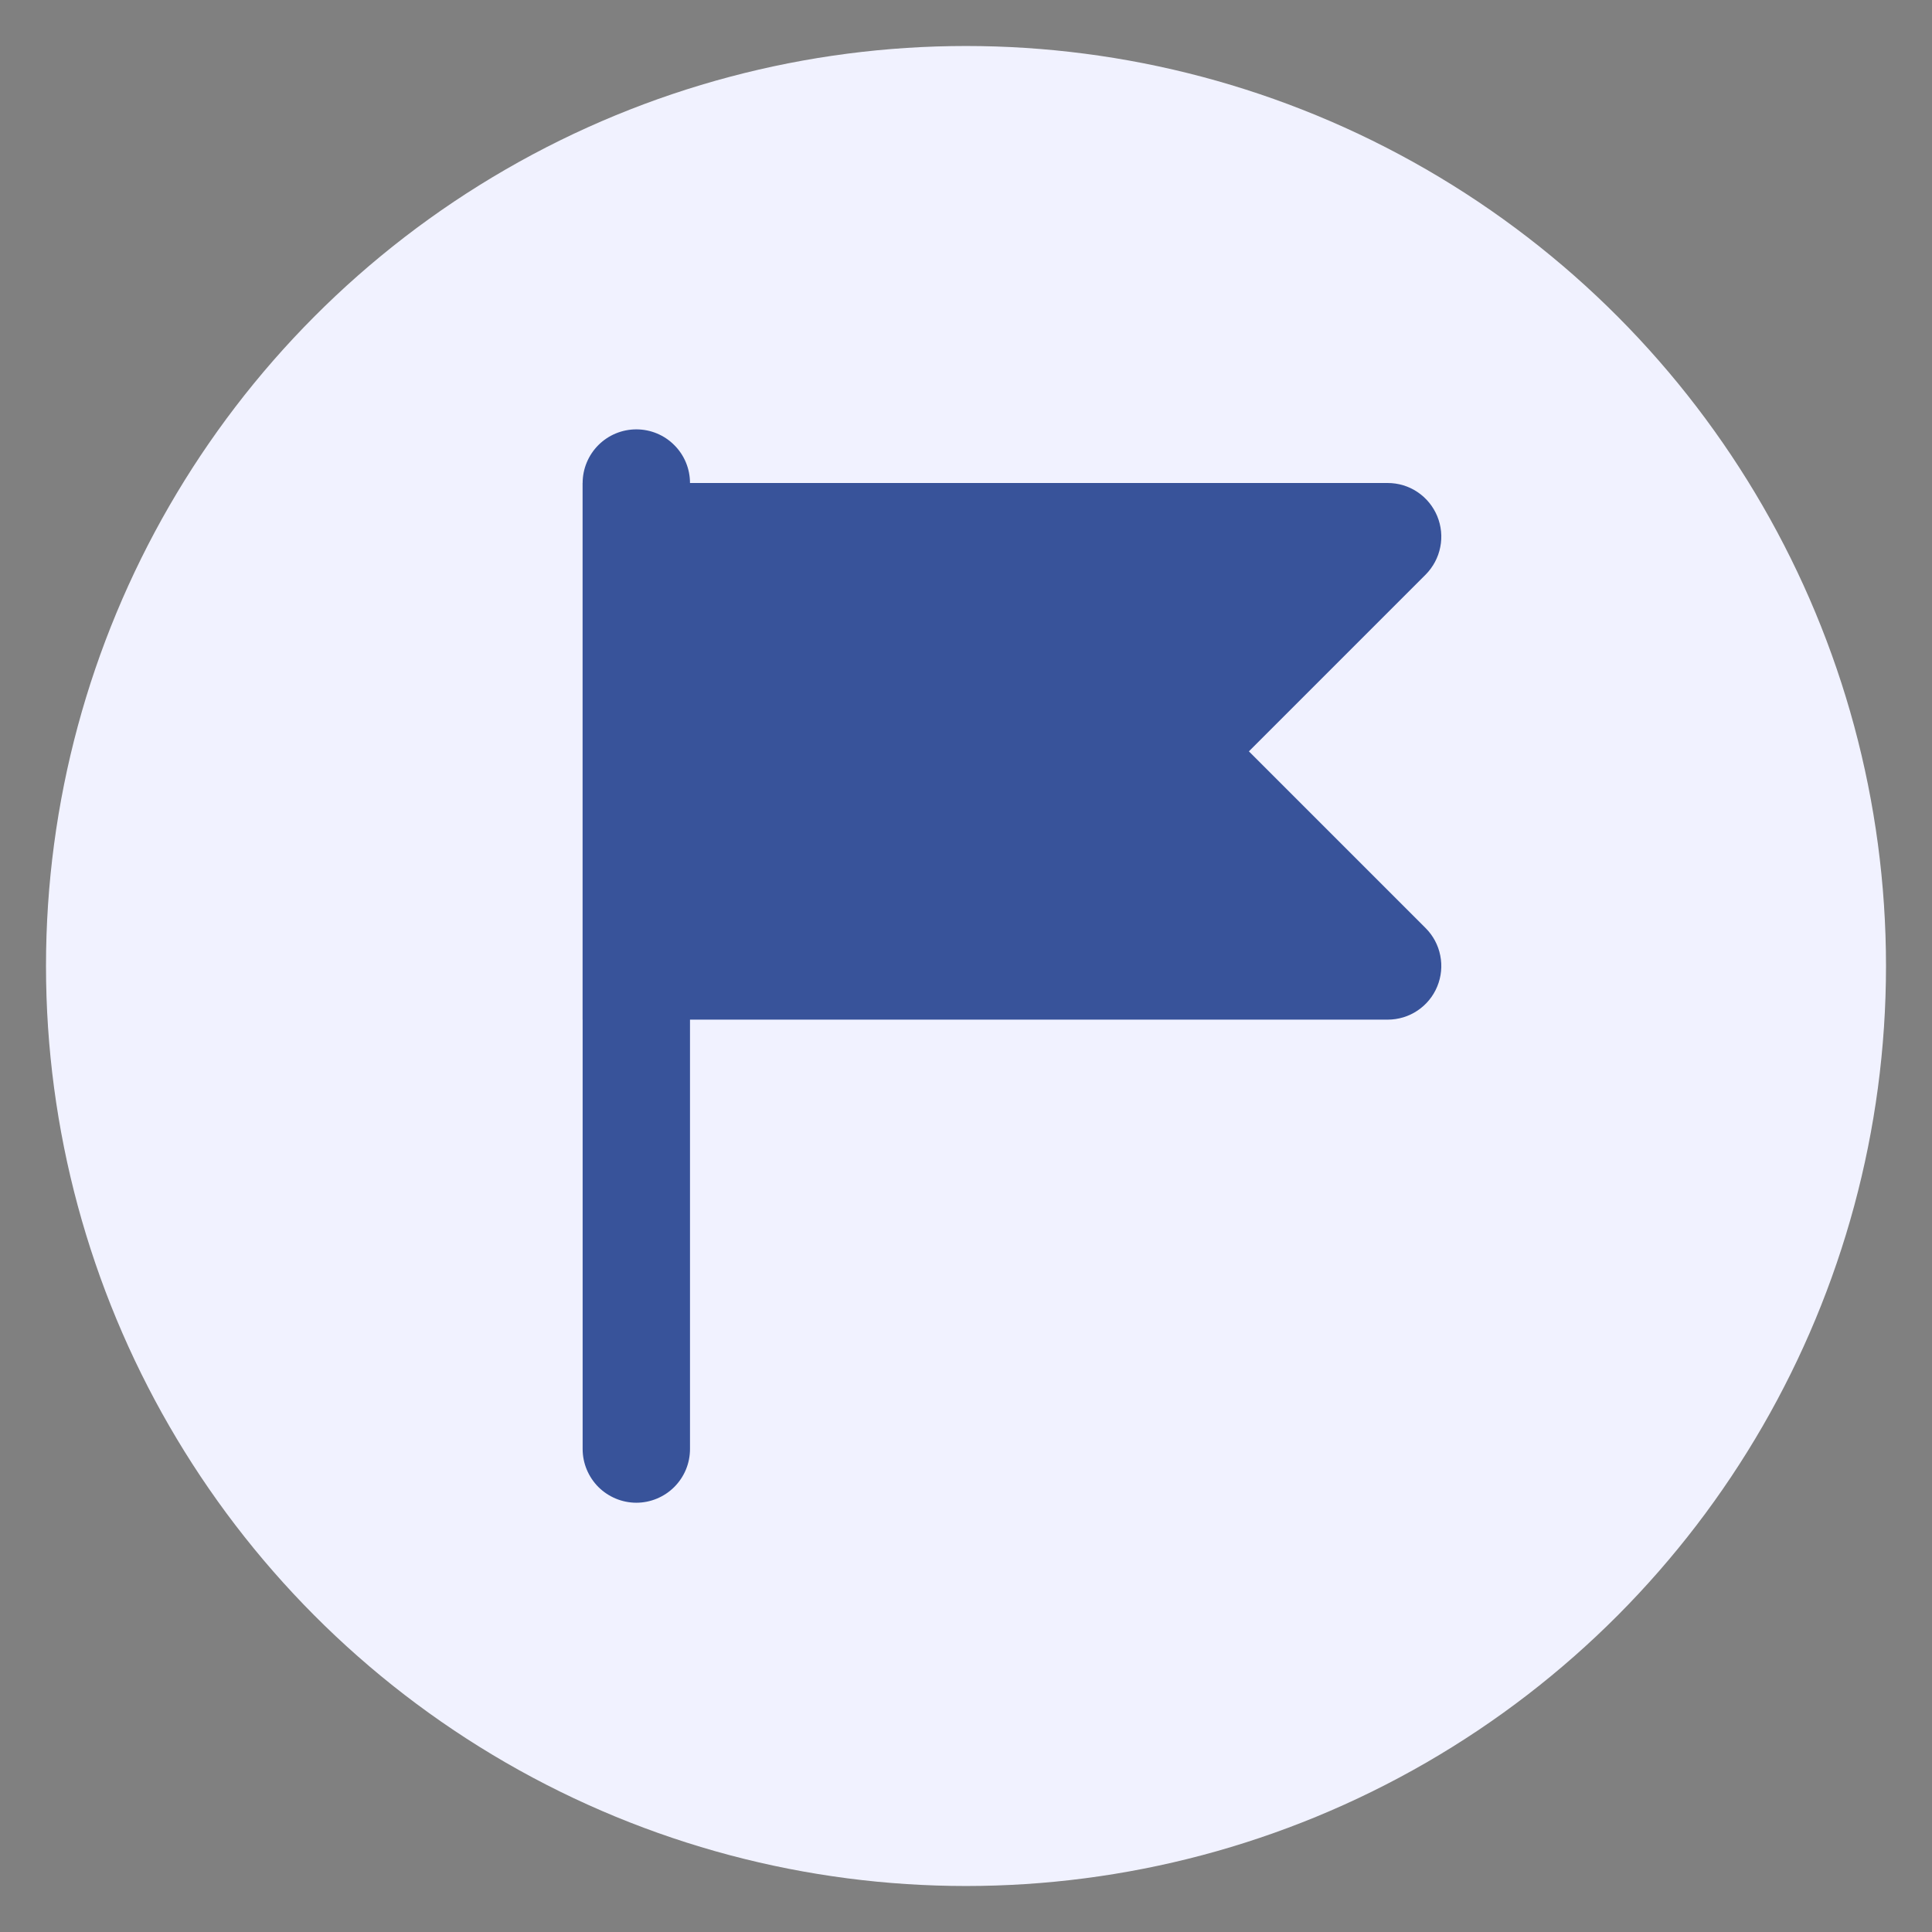 <svg width="21" height="21" viewBox="0 0 21 21" fill="none" xmlns="http://www.w3.org/2000/svg">
<rect x="0" y="0" width="21" height="21" fill="#808080" stroke="none"/>
<circle cx="10.5" cy="10.5" r="10" fill="#F1F2FF"/>
<path d="M6.917 16.334C6.762 16.334 6.614 16.272 6.504 16.163C6.395 16.053 6.333 15.905 6.333 15.75V5.25C6.333 5.096 6.395 4.947 6.504 4.838C6.614 4.728 6.762 4.667 6.917 4.667C7.071 4.667 7.22 4.728 7.329 4.838C7.439 4.947 7.5 5.096 7.5 5.25V15.75C7.5 15.905 7.439 16.053 7.329 16.163C7.22 16.272 7.071 16.334 6.917 16.334Z" fill="#38539A"/>
<path d="M15.083 11.083H6.333V5.25H15.083C15.199 5.25 15.312 5.284 15.407 5.348C15.503 5.412 15.578 5.504 15.622 5.61C15.666 5.717 15.678 5.834 15.655 5.947C15.633 6.06 15.577 6.164 15.496 6.246L13.575 8.167L15.496 10.088C15.577 10.169 15.633 10.273 15.655 10.386C15.678 10.499 15.666 10.617 15.622 10.723C15.578 10.83 15.503 10.921 15.407 10.985C15.312 11.049 15.199 11.083 15.083 11.083Z" fill="#38539A"/>
</svg>
